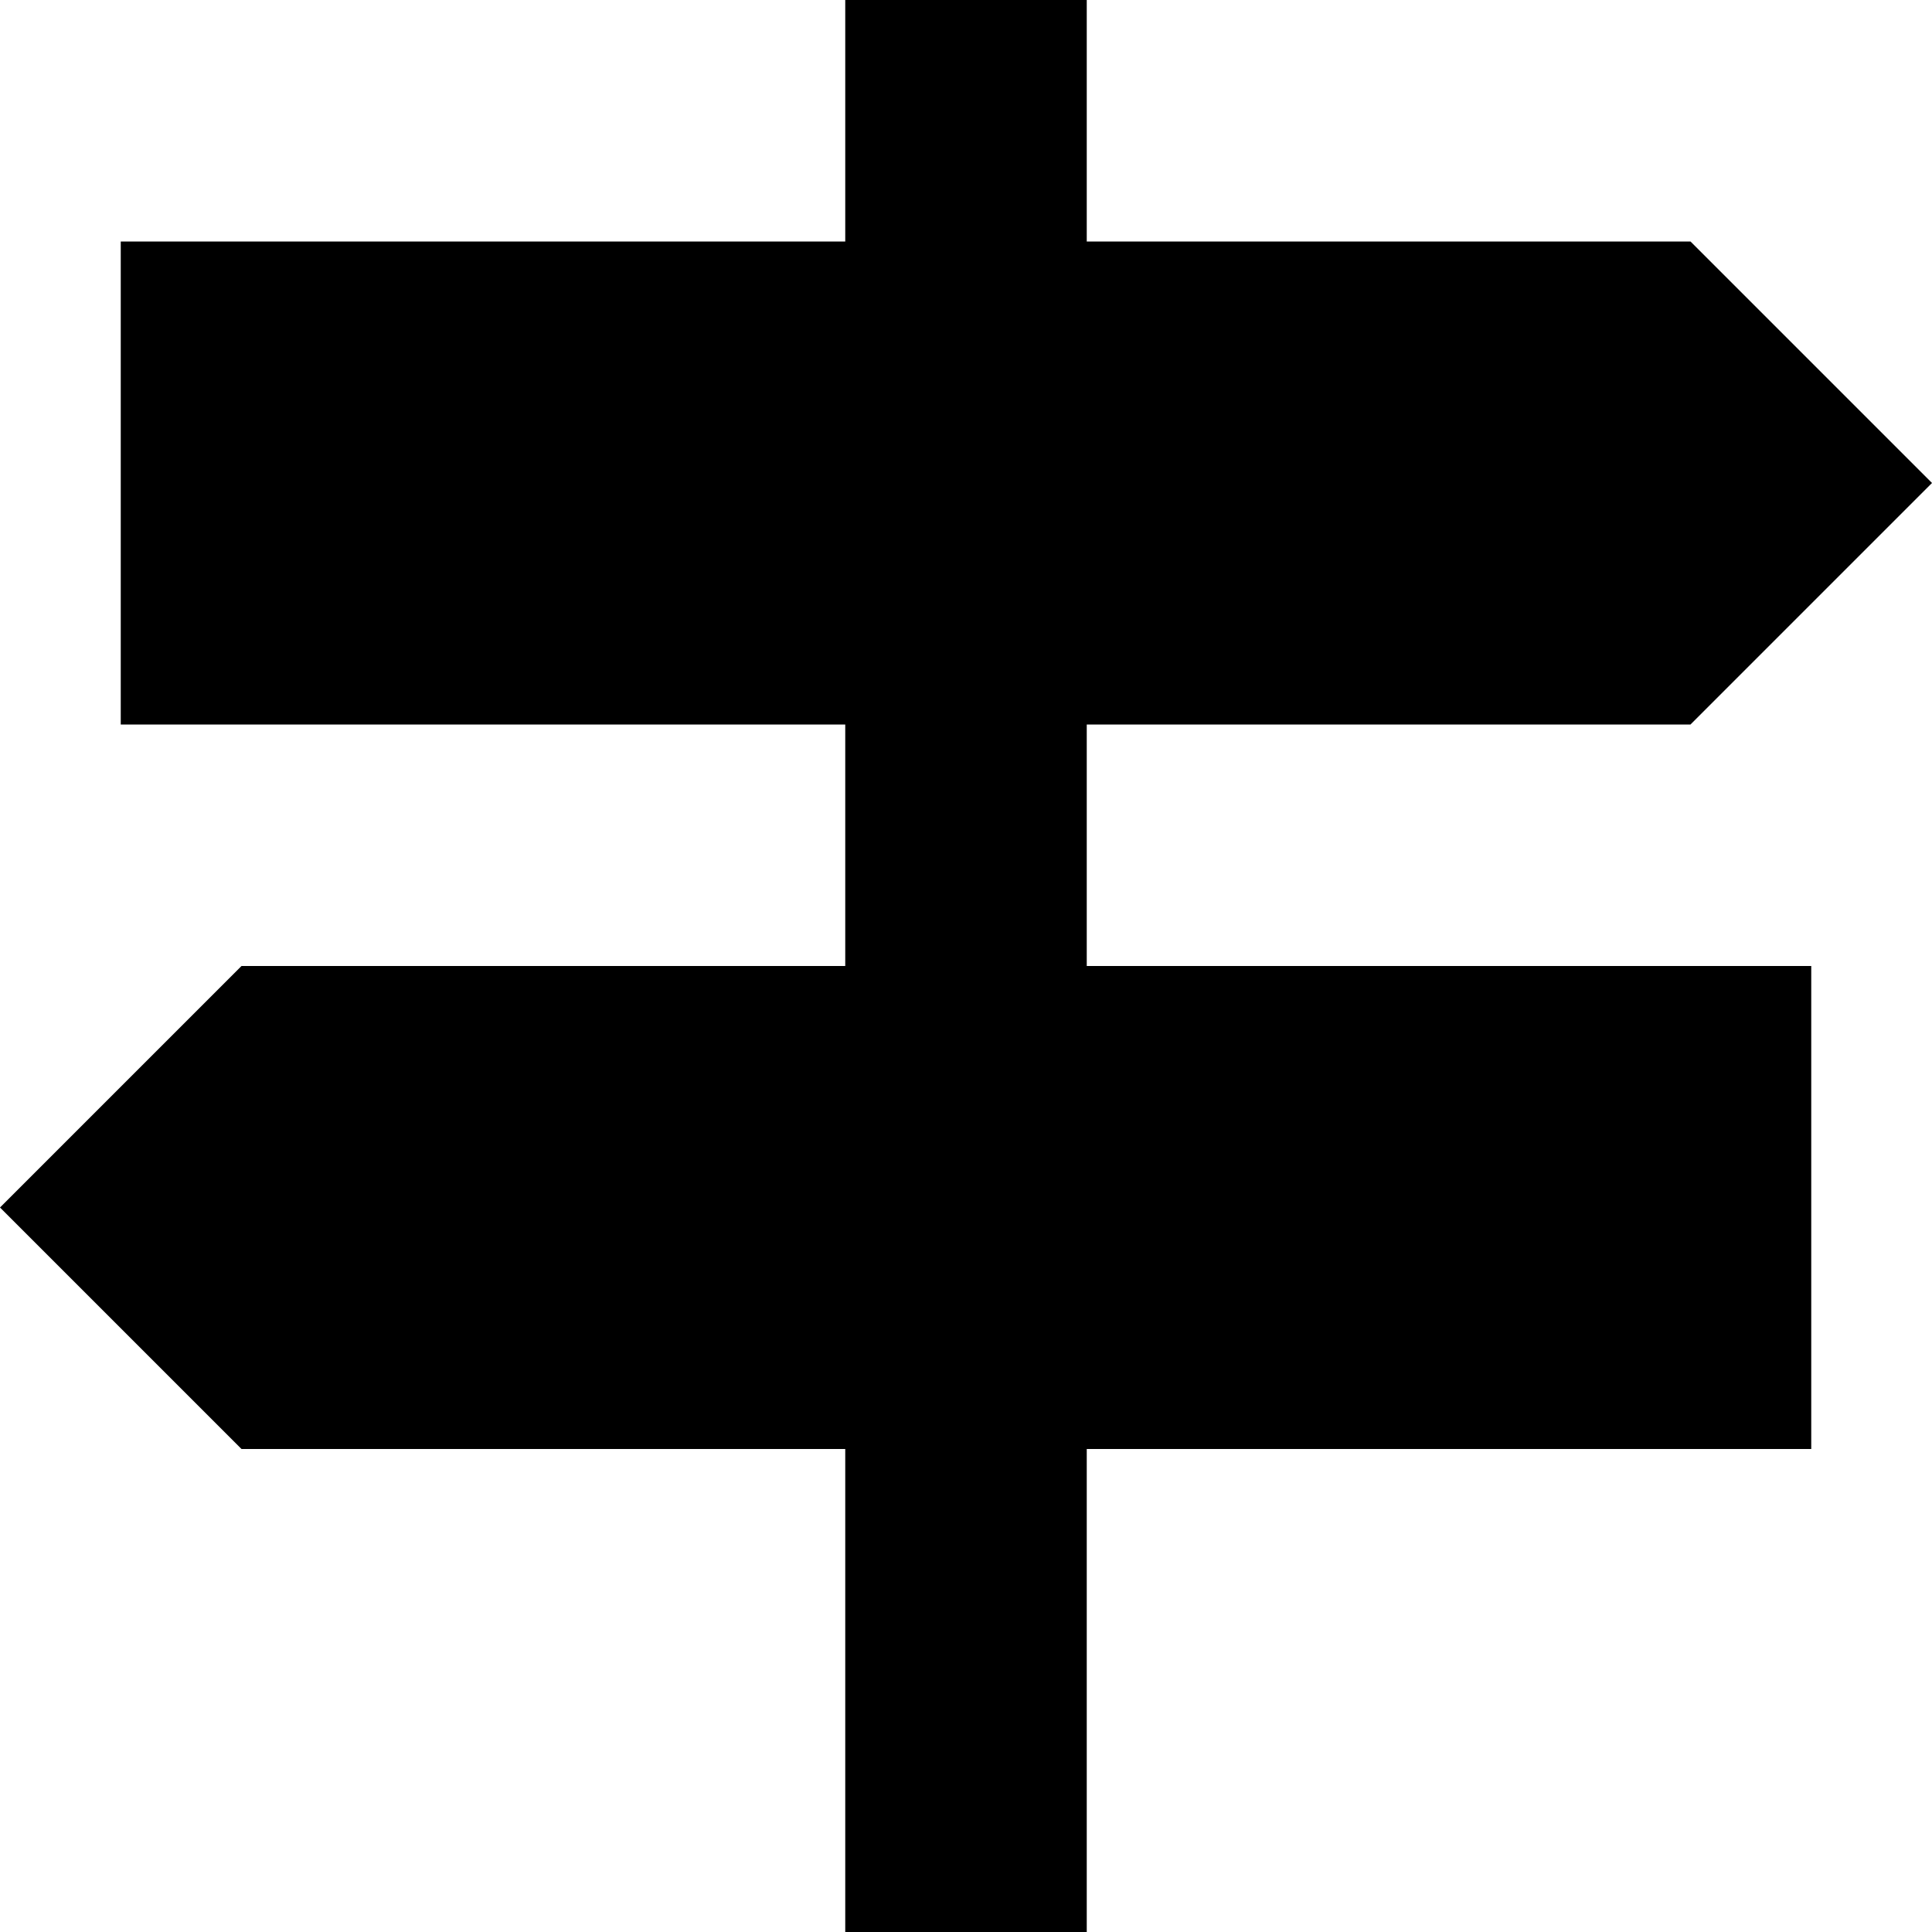 <svg xmlns="http://www.w3.org/2000/svg" viewBox="0 0 512 512"><!--! Font Awesome Pro 7.0.0 by @fontawesome - https://fontawesome.com License - https://fontawesome.com/license (Commercial License) Copyright 2025 Fonticons, Inc. --><path fill="currentColor" d="M288 0l-64 0 0 64-192 0 0 128 192 0 0 64-160 0-64 64 64 64 160 0 0 128 64 0 0-128 192 0 0-128-192 0 0-64 160 0 64-64-64-64-160 0 0-64z"/></svg>